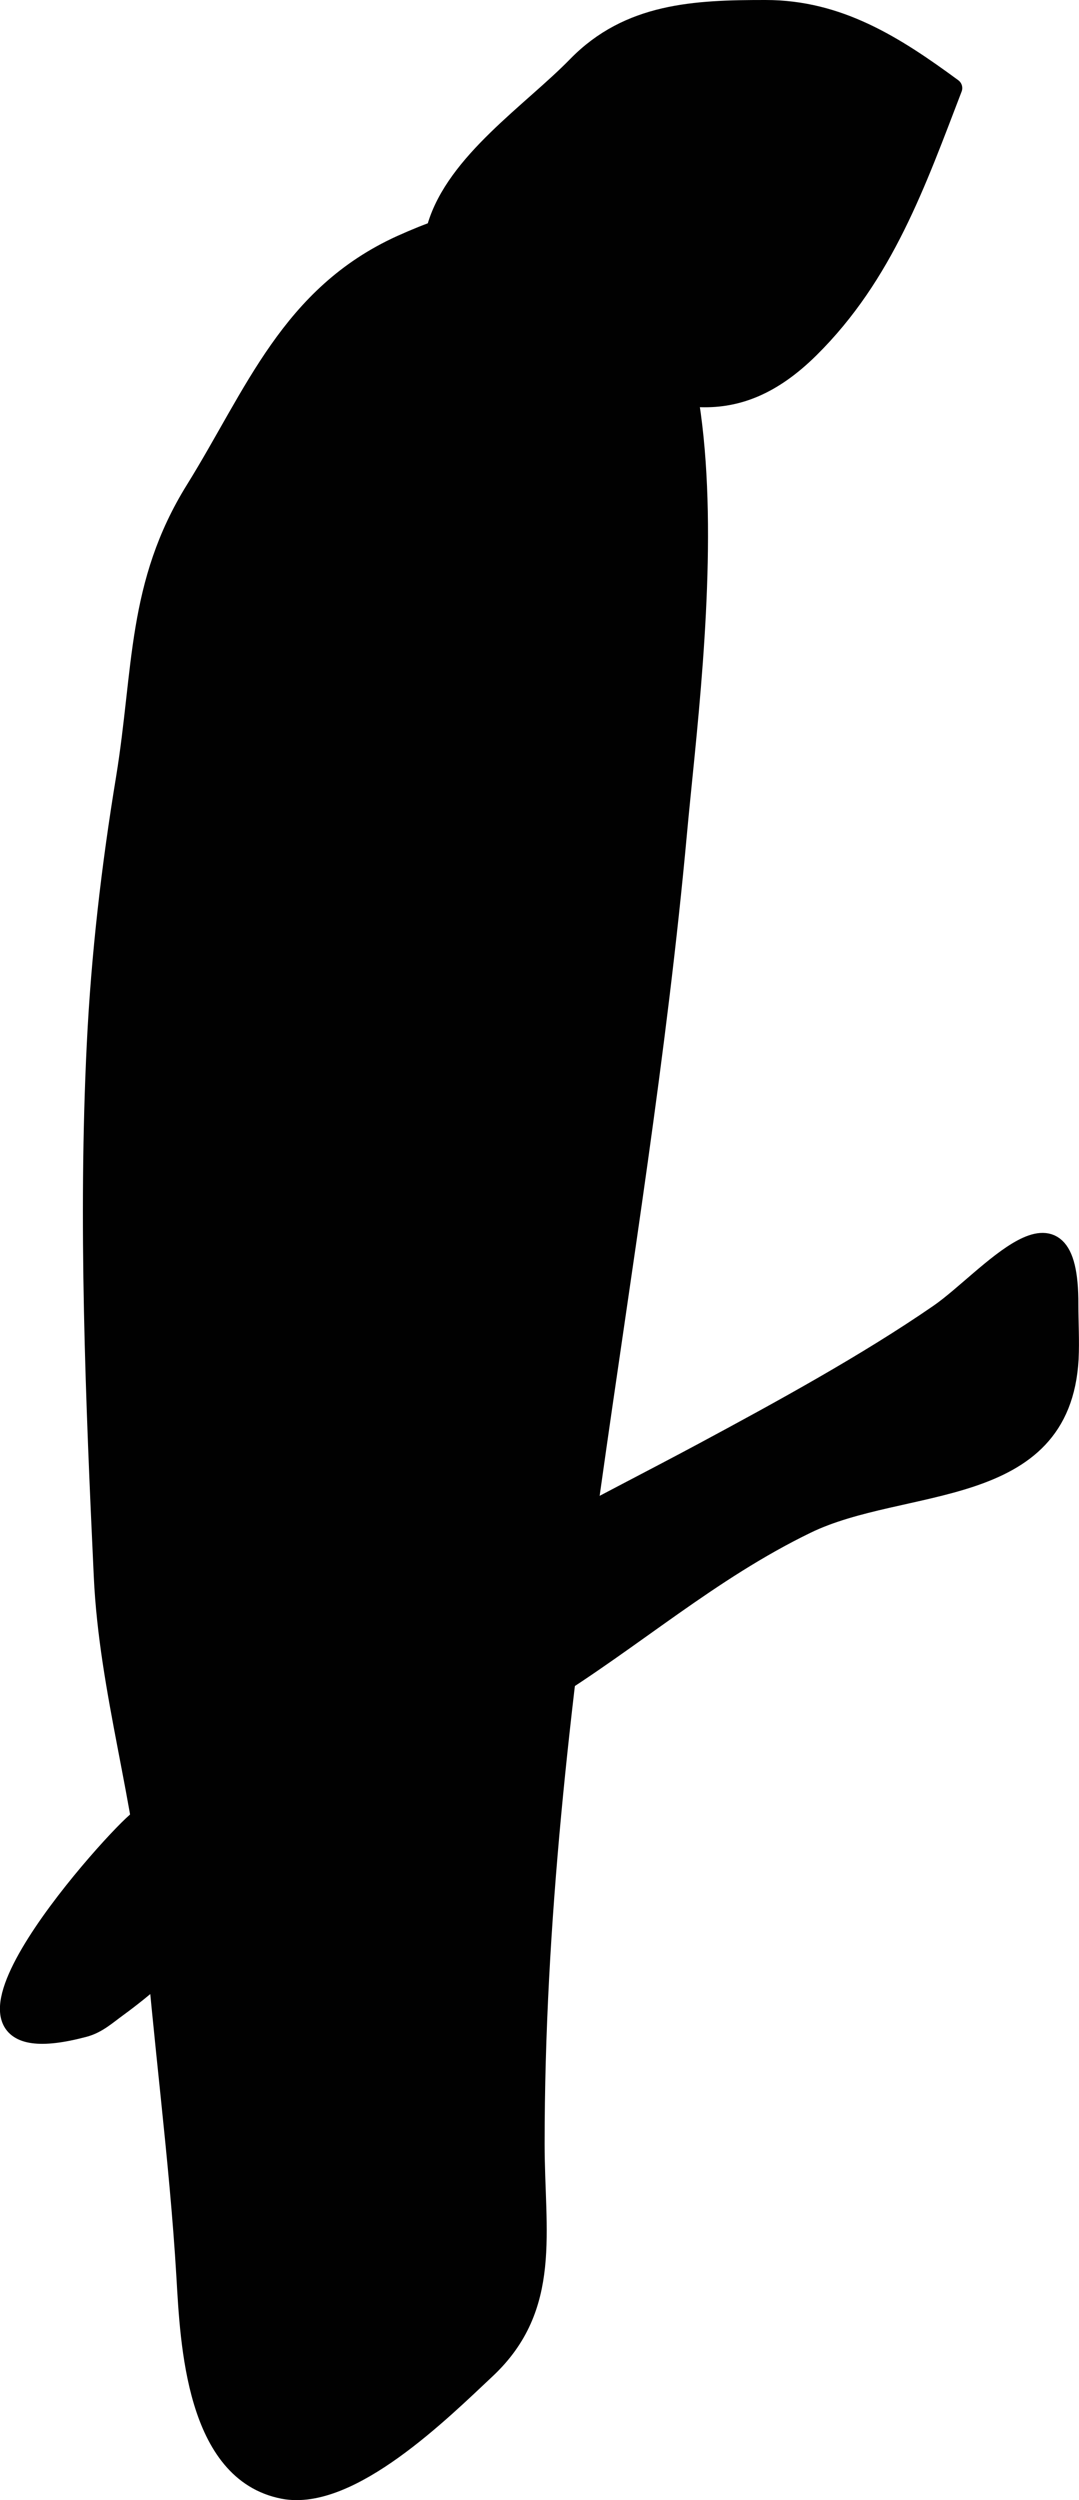 <?xml version="1.0" encoding="UTF-8"?>
<svg xmlns="http://www.w3.org/2000/svg"
     version="1.1"
     width="2.935mm"
     height="6.8mm"
     viewBox="0 0 8.319 19.274">
   <defs>
      <style type="text/css"><![CDATA[
      .b {
        fill: #010101;
        stroke: #010101;
        stroke-linecap: round;
        stroke-linejoin: round;
        stroke-width: .15px;
      }
    ]]></style>
   </defs>
   <path class="b"
         d="M4.189,1.639c1.633,.148,1.16,3.387,1.033,4.779-.309,3.391-1.098,6.694-1.098,10.111,0,.676,.135,1.254-.375,1.734-.34,.319-1.051,1.026-1.564,.927-.677-.131-.72-1.125-.75-1.639-.054-.917-.184-1.853-.253-2.781-.065-.882-.343-1.729-.384-2.618-.063-1.347-.121-2.74-.054-4.101,.034-.691,.113-1.371,.225-2.051,.137-.84,.083-1.495,.537-2.225,.459-.74,.733-1.499,1.587-1.887,.444-.201,.805-.274,1.098-.248Z"/>
   <path class="b"
         d="M5.901,.075c-.543,0-1.051,.022-1.452,.433-.35,.359-.934,.743-1.081,1.242-.192,.655,.722,.863,1.151,1.051,.649,.284,1.145,.457,1.723-.115,.575-.569,.823-1.281,1.102-2.007-.446-.328-.878-.604-1.442-.604Z"/>
   <path class="b"
         d="M8.241,10.474c.007-.137-.002-.278-.002-.416,.006-.982-.624-.189-.999,.07-.552,.381-1.217,.745-1.82,1.069-.839,.45-1.643,.829-2.415,1.4-.653,.483-1.341,.918-1.956,1.451-.247,.214-1.792,1.953-.401,1.582,.102-.027,.174-.094,.258-.155,.418-.305,.76-.686,1.167-1,.667-.514,1.393-.963,2.111-1.407,.704-.435,1.287-.957,2.033-1.319,.746-.363,1.964-.173,2.024-1.274Z"/>
</svg>
